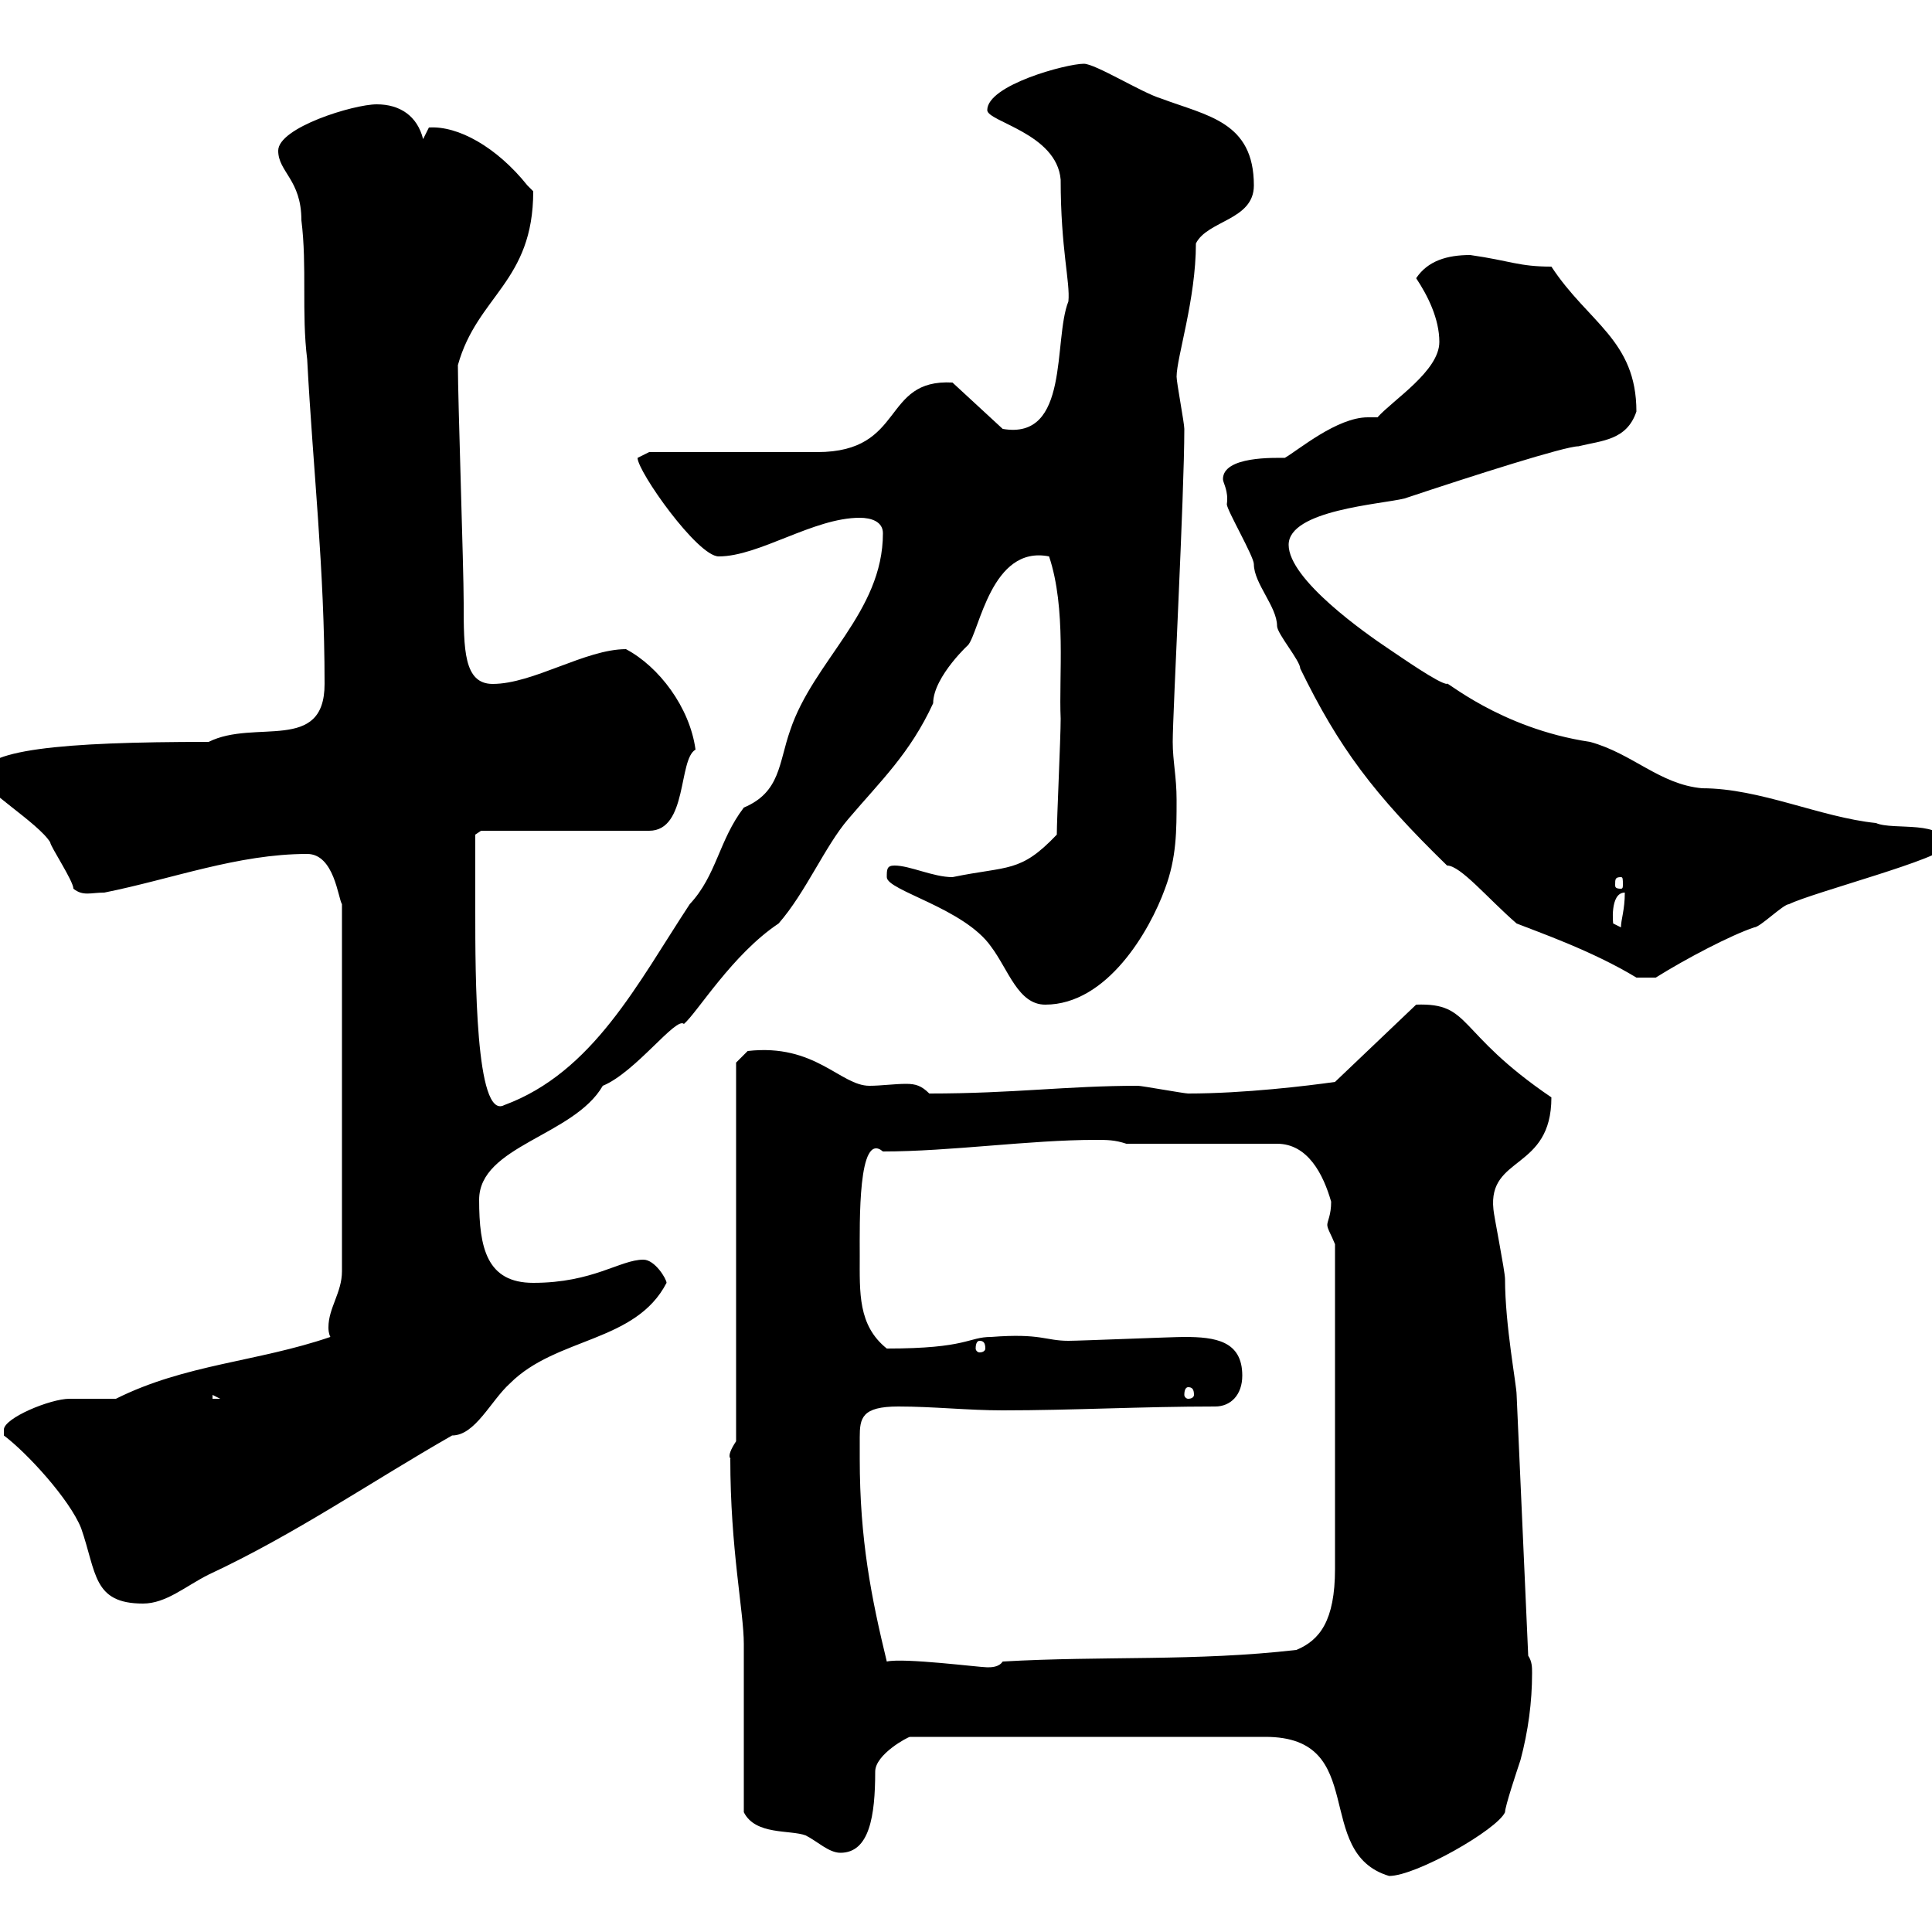 <svg xmlns="http://www.w3.org/2000/svg" xmlns:xlink="http://www.w3.org/1999/xlink" width="300" height="300"><path d="M130.50 287.70C135 287.70 135.90 282 135.90 275.10C135.90 272.40 141 269.70 141.30 269.70L196.50 269.70C212.70 269.70 203.70 287.70 215.70 291.30C219.90 291.30 232.50 284.10 233.70 281.40C233.70 280.50 235.50 275.10 236.10 273.30C237.30 268.80 237.90 264.30 237.90 259.80C237.90 258.90 237.90 258 237.30 257.10L235.50 216.60C235.50 215.10 233.70 205.80 233.70 198.60C233.70 197.40 231.90 188.40 231.90 187.80C231 179.40 240.90 181.80 240.90 170.40C225.90 160.20 228.60 155.70 219.90 156L207.30 168C203.10 168.60 193.20 169.80 184.50 169.80C183.90 169.80 177.30 168.60 176.70 168.60C165.60 168.60 157.50 169.80 144.30 169.80C143.10 168.60 142.20 168.30 140.70 168.30C138.90 168.30 136.80 168.60 135 168.60C130.50 168.60 126.60 162 116.10 163.20L114.30 165L114.30 223.80C112.50 226.50 113.70 226.50 113.40 226.50C113.40 240.60 115.50 250.20 115.50 255.30C115.50 258.90 115.50 277.80 115.50 281.40C117.30 285 122.70 284.10 125.10 285C126.90 285.90 128.70 287.70 130.50 287.70ZM133.50 226.50C133.50 225.60 133.50 224.40 133.50 223.20C133.50 220.20 133.80 218.40 139.50 218.40C144.90 218.40 150.30 219 155.70 219C166.50 219 177.30 218.40 188.70 218.40C191.10 218.40 192.90 216.60 192.90 213.60C192.90 208.20 188.70 207.60 183.90 207.60C182.10 207.60 167.70 208.20 165.90 208.20C162.30 208.20 161.70 207 153.90 207.60C150.30 207.60 150.30 209.40 137.70 209.40C133.20 205.80 133.50 200.70 133.50 195C133.50 189.90 133.20 175.50 137.10 178.80C147.60 178.80 159.90 177 170.10 177C171.90 177 173.10 177 174.90 177.60L198.30 177.60C203.10 177.60 205.50 182.40 206.70 186.60C206.70 188.70 206.10 189.60 206.10 190.20C206.10 190.80 206.70 191.70 207.30 193.20L207.30 243.60C207.30 251.70 204.90 254.70 201.30 256.20C185.70 258 171.30 257.10 155.70 258C155.10 258.90 153.90 258.90 153.30 258.90C152.10 258.90 140.40 257.40 137.70 258C135.30 248.10 133.50 239.10 133.50 226.50ZM0.60 222.90C4.20 225.60 10.80 232.80 12.60 237.30C15 244.20 14.40 249 22.20 249C25.80 249 28.80 246.30 32.40 244.50C45.90 238.20 57.60 230.10 70.20 222.90C73.80 222.90 76.20 217.50 79.20 214.80C86.40 207.60 98.70 208.50 103.50 199.20C103.50 198.60 101.70 195.60 99.90 195.60C96.30 195.60 92.10 199.20 82.80 199.20C75.60 199.20 74.40 193.80 74.40 186.30C74.40 177.90 89.10 176.40 93.60 168.60C98.70 166.50 105 157.80 106.20 159C108.30 157.20 113.70 148.20 120.90 143.40C125.10 138.60 128.10 131.40 131.70 127.20C136.80 121.20 141.30 117 144.90 109.20C144.90 105 150.90 99.60 150.30 100.20C152.10 98.10 153.90 84.60 162.90 86.40C165.60 94.50 164.40 105 164.70 111.60C164.70 114.60 164.10 127.20 164.10 129.60C158.40 135.60 156.60 134.40 147.90 136.20C144.90 136.20 141.30 134.40 138.90 134.40C137.70 134.40 137.70 135 137.70 136.20C137.70 138.30 149.70 141 153.90 147C156.60 150.60 158.10 156 162.30 156C171.90 156 178.50 144.60 180.90 138C182.70 133.20 182.70 129 182.70 124.20C182.70 120.60 182.10 118.20 182.10 115.20C182.10 110.70 183.90 76.80 183.90 66.60C183.90 65.70 182.70 59.40 182.70 58.50C182.70 55.50 185.70 46.50 185.70 37.80C187.50 34.20 194.70 34.20 194.70 28.80C194.70 18.90 187.50 18 180.30 15.30C177.30 14.40 170.10 9.90 168.30 9.90C165.60 9.90 153.30 13.20 153.30 17.10C153.30 18.90 164.10 20.70 164.70 27.90C164.70 38.70 166.20 43.80 165.90 46.80C163.50 52.80 166.20 68.40 155.70 66.60L147.90 59.40C136.80 58.80 140.70 70.20 126.90 70.20C123.30 70.20 104.40 70.20 100.80 70.20C100.80 70.20 99 71.10 99 71.10C99 73.20 108.30 86.40 111.60 86.40C117.90 86.40 126.30 80.40 133.50 80.40C135.30 80.40 137.10 81 137.10 82.80C137.10 95.10 126.30 102.60 122.70 113.40C120.90 118.50 121.20 123 115.50 125.40C111.60 130.50 111.30 135.90 107.10 140.40C99 152.70 92.10 166.50 78.30 171.60C73.80 174 73.80 151.20 73.80 141.60C73.80 138 73.80 130.80 73.80 129.60L74.70 129L100.80 129C106.80 129 105.30 117.90 108 116.40C107.10 109.80 102.30 103.50 97.20 100.80C90.90 100.80 82.80 106.20 76.50 106.20C72 106.20 72 100.80 72 93.60C72 88.20 71.10 62.10 71.10 56.70C74.10 45.90 82.80 43.80 82.80 29.70C82.80 29.70 81.90 28.80 81.90 28.80C77.10 22.80 71.10 19.50 66.60 19.80C66.60 19.80 65.70 21.60 65.70 21.60C64.80 18 62.10 16.20 58.50 16.20C54.90 16.20 43.20 19.80 43.20 23.40C43.20 26.70 46.80 27.90 46.80 34.20C47.70 41.40 46.80 48.60 47.70 55.80C48.60 72.90 50.40 88.20 50.40 106.20C50.40 117 39.60 111.60 32.40 115.20C9.30 115.20-3 116.40-3 120.60C-3 122.40 6 127.80 7.80 130.80C7.80 131.40 11.40 136.80 11.40 138C12.90 139.20 14.10 138.60 16.20 138.60C26.70 136.50 36.90 132.60 47.70 132.60C51.90 132.60 52.50 139.50 53.10 140.40L53.10 197.40C53.10 200.70 51 203.10 51 206.10C51 206.40 51 207 51.30 207.60C39.90 211.50 28.80 211.80 18 217.20C16.80 217.20 11.40 217.20 10.80 217.20C7.80 217.20 0.60 220.20 0.60 222C0.60 222 0.60 222.90 0.60 222.90ZM33 216.60L34.20 217.20L33 217.20ZM184.50 215.40C185.10 215.40 185.40 215.70 185.40 216.60C185.40 216.90 185.10 217.20 184.50 217.20C184.20 217.20 183.90 216.90 183.90 216.60C183.90 215.70 184.20 215.40 184.50 215.40ZM152.10 208.20C152.70 208.20 153 208.50 153 209.40C153 209.70 152.70 210 152.10 210C151.80 210 151.50 209.70 151.50 209.40C151.50 208.50 151.80 208.20 152.10 208.20ZM235.50 143.40C238.50 144.60 247.20 147.60 254.10 151.80L257.10 151.80C261.90 148.80 268.80 145.20 272.40 144C273.30 144 276.90 140.40 277.80 140.40C281.40 138.60 302.10 133.20 302.10 131.40C302.10 127.20 294 129 291.30 127.80C282.60 126.90 273.30 122.40 264.30 122.40C257.70 121.80 253.50 117 246.90 115.20C232.80 113.10 224.10 105.30 224.70 106.20C223.50 106.20 217.50 102 215.70 100.80C212.10 98.40 200.10 90 200.10 84.60C200.10 79.20 214.50 78.30 218.10 77.40C228.90 73.80 243 69.30 245.10 69.30C248.70 68.40 252.60 68.40 254.10 63.90C254.10 52.80 246.60 50.10 240.90 41.40C235.80 41.40 234.60 40.50 228.30 39.60C224.70 39.60 221.70 40.50 219.90 43.20C221.70 45.90 223.50 49.50 223.50 53.10C223.50 57.60 216.30 62.10 213.90 64.80C213.30 64.80 213 64.80 212.40 64.80C207.60 64.80 201.60 69.90 199.50 71.10C198 71.10 189.90 70.80 189.90 74.40C189.90 75 190.80 76.20 190.50 78.30C190.50 79.20 194.70 86.40 194.70 87.60C194.70 90.60 198.30 94.20 198.30 97.20C198.30 98.40 201.90 102.60 201.90 103.80C207.90 116.10 213.30 123.30 224.70 134.40C226.80 134.40 231 139.50 235.50 143.40ZM250.50 143.40C250.50 143.70 249.90 138.60 252.30 138.60C252.30 141.30 251.70 142.80 251.70 144C251.70 144 250.50 143.40 250.50 143.40ZM251.70 136.20C252 136.20 252 136.50 252 137.40C252 137.70 252 138 251.70 138C250.80 138 250.80 137.70 250.80 137.40C250.80 136.50 250.80 136.20 251.70 136.20Z"/></svg>